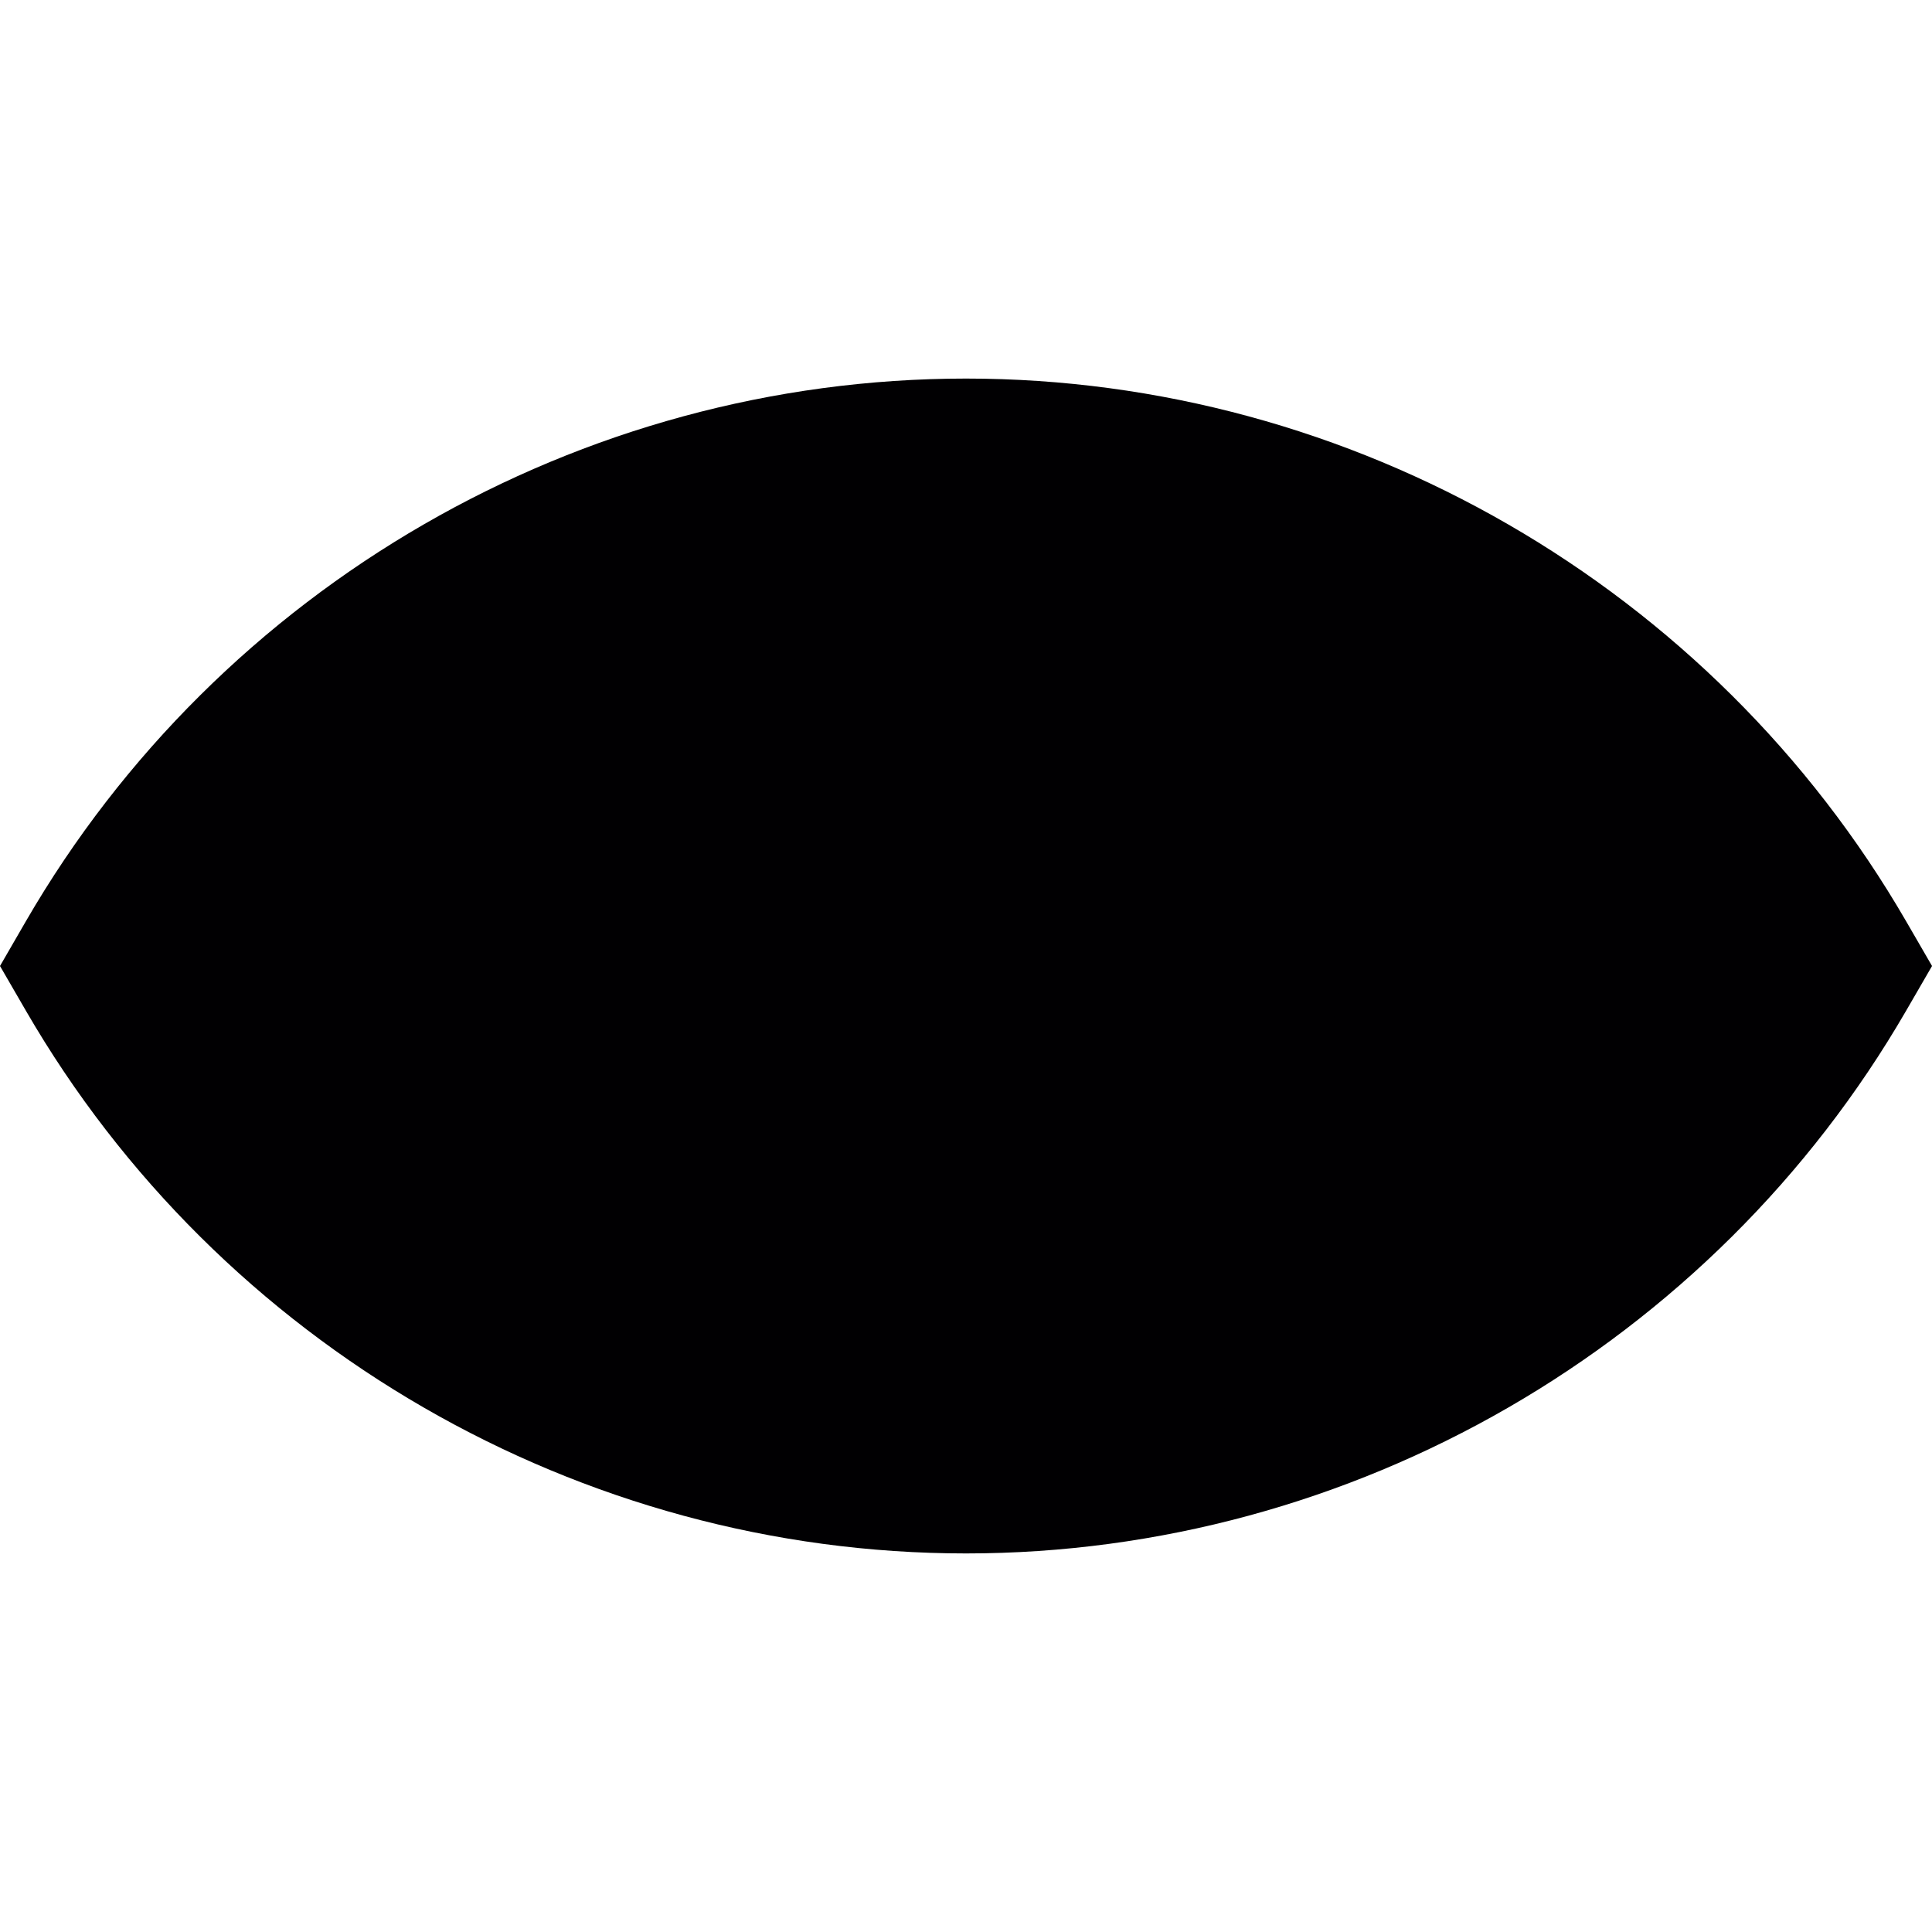 <?xml version="1.0" encoding="UTF-8" standalone="no"?>
<!-- Uploaded to: SVG Repo, www.svgrepo.com, Generator: SVG Repo Mixer Tools -->

<svg
   height="800px"
   width="800px"
   version="1.1"
   id="Capa_1"
   viewBox="0 0 54.306 54.306"
   xml:space="preserve"
   sodipodi:docname="closed-eye-white.svg"
   inkscape:version="1.2.2 (b0a8486541, 2022-12-01)"
   xmlns:inkscape="http://www.inkscape.org/namespaces/inkscape"
   xmlns:sodipodi="http://sodipodi.sourceforge.net/DTD/sodipodi-0.dtd"
   xmlns="http://www.w3.org/2000/svg"
   xmlns:svg="http://www.w3.org/2000/svg"><defs
   id="defs21"><filter
     style="color-interpolation-filters:sRGB;"
     inkscape:label="Invert"
     id="filter145"
     x="0"
     y="0"
     width="1"
     height="1"><feColorMatrix
       type="hueRotate"
       values="180"
       result="color1"
       id="feColorMatrix141" /><feColorMatrix
       values="-1 0 0 0 1 0 -1 0 0 1 0 0 -1 0 1 -0.21 -0.72 -0.07 1 0 "
       result="color2"
       id="feColorMatrix143" /></filter></defs><sodipodi:namedview
   id="namedview19"
   pagecolor="#ffffff"
   bordercolor="#000000"
   borderopacity="0.25"
   inkscape:showpageshadow="2"
   inkscape:pageopacity="0.0"
   inkscape:pagecheckerboard="0"
   inkscape:deskcolor="#d1d1d1"
   showgrid="false"
   inkscape:zoom="0.6425"
   inkscape:cx="400"
   inkscape:cy="400.77821"
   inkscape:window-width="1280"
   inkscape:window-height="683"
   inkscape:window-x="0"
   inkscape:window-y="0"
   inkscape:window-maximized="1"
   inkscape:current-layer="Capa_1" />
<g
   id="g16"
   style="filter:url(#filter145)">
	<g
   id="g6">
		<path
   style="fill:#010002;"
   d="M27.153,13.141c-10.371,0-19.419,5.638-24.265,14.012c4.846,8.374,13.894,14.012,24.265,14.012    s19.419-5.638,24.265-14.012C46.572,18.779,37.524,13.141,27.153,13.141z"
   id="path2" />
		<path
   style="fill:#010002;"
   d="M27.153,43.665c-10.854,0-20.981-5.848-26.428-15.26L0,27.153l0.724-1.252    c5.447-9.413,15.574-15.26,26.429-15.26c10.854,0,20.981,5.847,26.429,15.26l0.725,1.252l-0.725,1.252    C48.134,37.818,38.007,43.665,27.153,43.665z M5.826,27.153c4.701,7.136,12.743,11.512,21.327,11.512    c8.585,0,16.626-4.376,21.327-11.512c-4.701-7.136-12.742-11.512-21.327-11.512S10.527,20.017,5.826,27.153z"
   id="path4" />
	</g>
	<g
   id="g12">
		<circle
   style="fill:#010002;"
   cx="28.076"
   cy="26.343"
   r="12.188"
   id="circle8" />
		<path
   style="fill:#010002;"
   d="M28.076,41.031c-8.099,0-14.688-6.589-14.688-14.688c0-8.099,6.589-14.688,14.688-14.688    s14.688,6.589,14.688,14.688C42.764,34.442,36.175,41.031,28.076,41.031z M28.076,16.655c-5.342,0-9.688,4.346-9.688,9.688    s4.346,9.688,9.688,9.688c5.342,0,9.688-4.346,9.688-9.688S33.418,16.655,28.076,16.655z"
   id="path10" />
	</g>
	<circle
   style="fill:#010002;"
   cx="33.513"
   cy="22.516"
   r="5.375"
   id="circle14" />
</g>
</svg>
